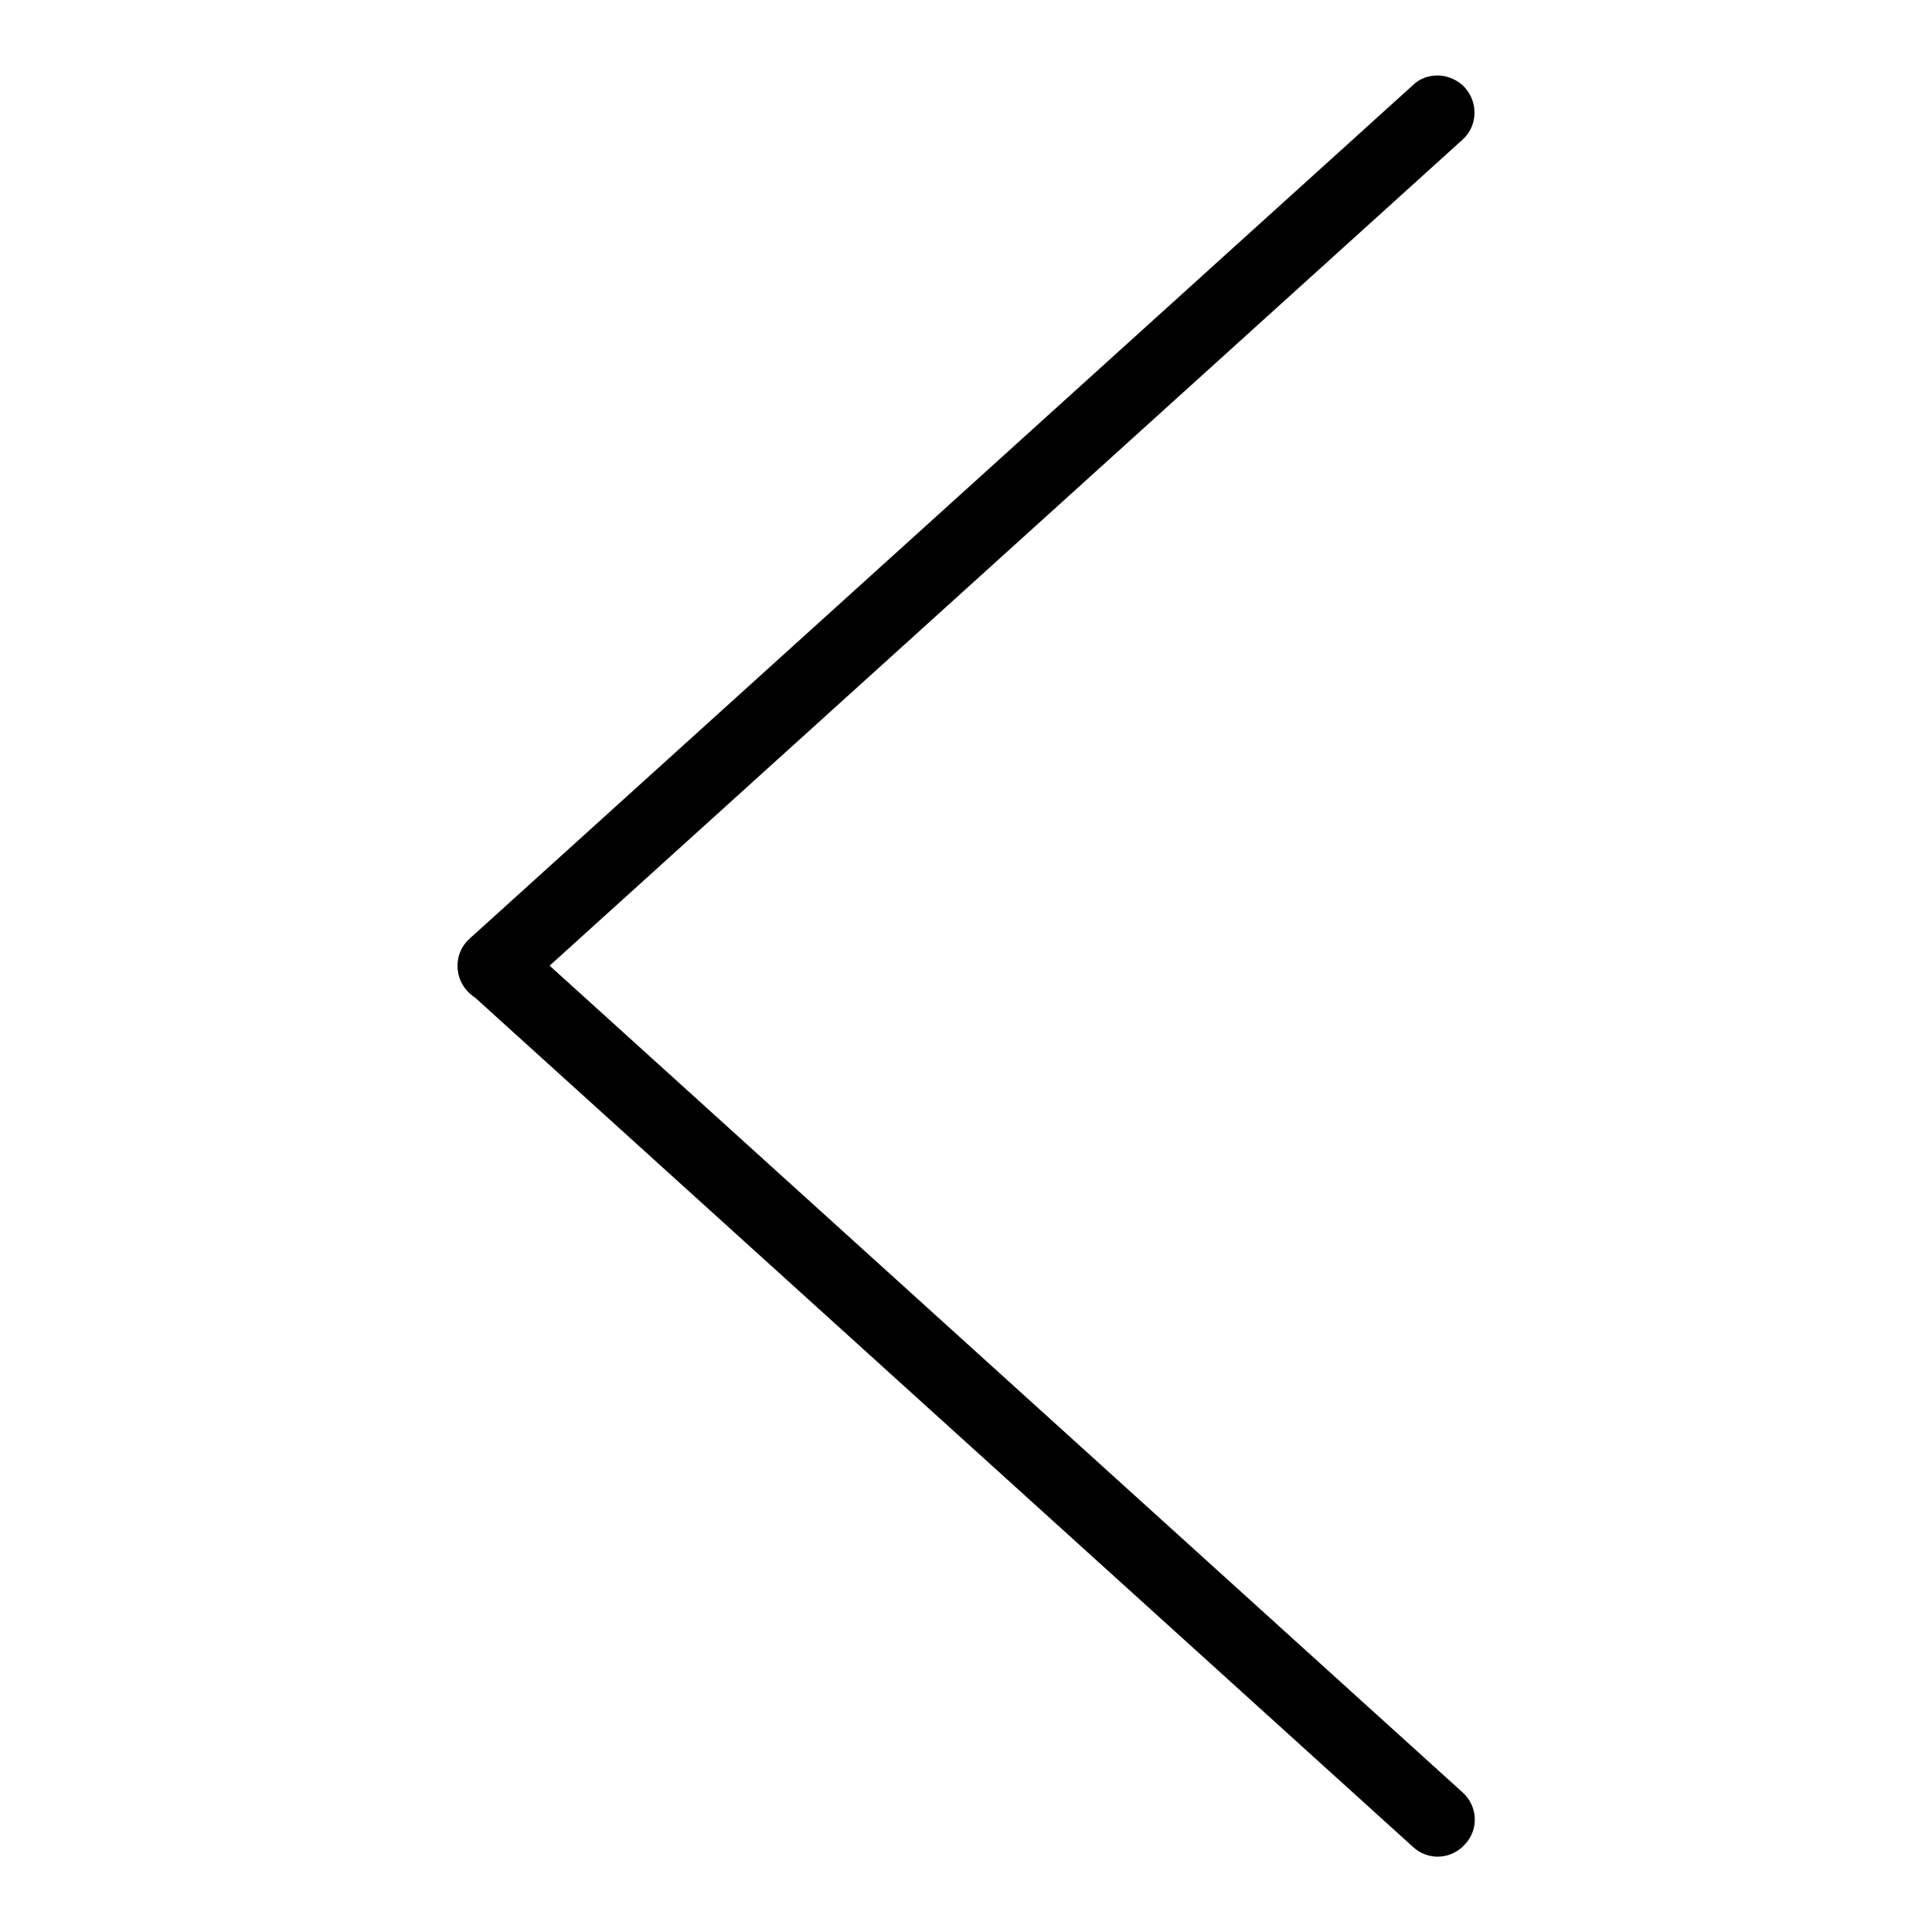 <?xml version="1.0" encoding="utf-8"?>
<!-- Svg Vector Icons : http://www.onlinewebfonts.com/icon -->
<!DOCTYPE svg PUBLIC "-//W3C//DTD SVG 1.1//EN" "http://www.w3.org/Graphics/SVG/1.1/DTD/svg11.dtd">
<svg version="1.1" xmlns="http://www.w3.org/2000/svg" xmlns:xlink="http://www.w3.org/1999/xlink" x="0px" y="0px" viewBox="0 0 256 256" enable-background="new 0 0 256 256" xml:space="preserve">
<g><g><path fill="#000000" d="M65.6,123.1c1.2,0,2.4,0.4,3.3,1.3l124.9,113.1c2,1.8,2.2,4.9,0.3,6.9c-1.8,2-4.9,2.2-6.9,0.3L62.3,131.6c-2-1.8-2.2-4.9-0.3-6.9C62.9,123.6,64.2,123.1,65.6,123.1z"/><path fill="#000000" d="M190.5,10c1.3,0,2.7,0.6,3.6,1.6c1.8,2,1.7,5.1-0.3,6.9L68.8,131.6c-2,1.8-5.1,1.7-6.9-0.3c-1.8-2-1.7-5.1,0.3-6.9L187.2,11.3C188.1,10.4,189.3,10,190.5,10z"/></g></g>
</svg>